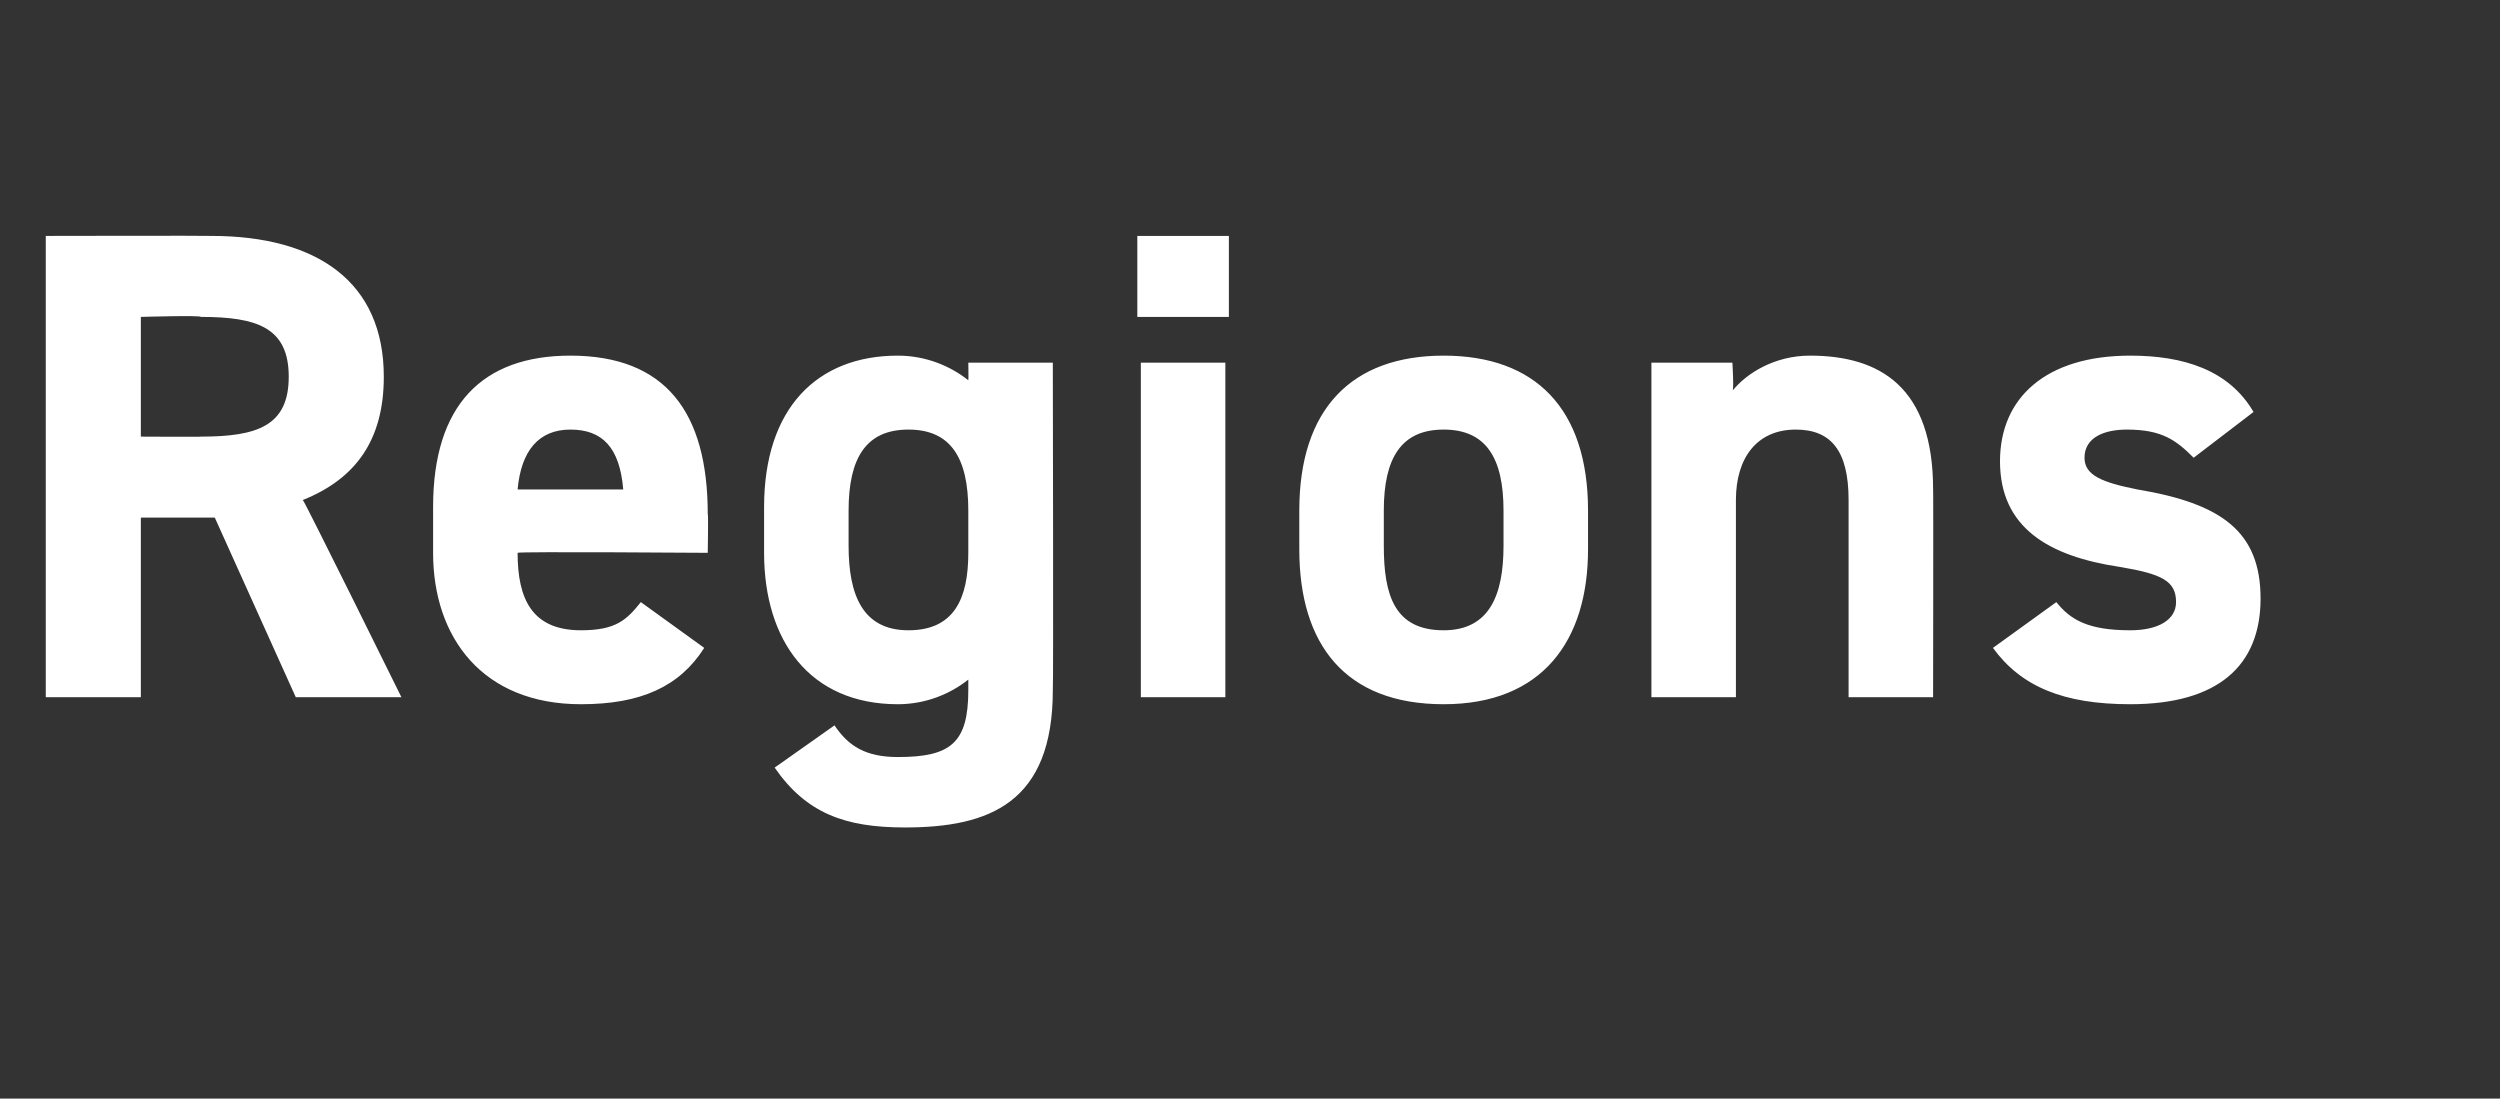 <?xml version="1.0" standalone="no"?><!DOCTYPE svg PUBLIC "-//W3C//DTD SVG 1.1//EN" "http://www.w3.org/Graphics/SVG/1.1/DTD/svg11.dtd"><svg xmlns="http://www.w3.org/2000/svg" version="1.1" width="71px" height="31.2px" viewBox="0 -5 71 31.2" style="top:-5px"><rect x="0" y="-5" width="71" height="31.2" fill="#333333" stroke="none"/>  <desc>Regions</desc>  <defs/>  <g id="Polygon362286">    <path d="M 8.4 14.8 L 6.1 9.7 L 4 9.7 L 4 14.8 L 1.3 14.8 L 1.3 1.7 C 1.3 1.7 5.98 1.69 6 1.7 C 9 1.7 10.9 3 10.9 5.7 C 10.9 7.5 10.1 8.6 8.6 9.2 C 8.64 9.21 11.4 14.8 11.4 14.8 L 8.4 14.8 Z M 5.7 7.4 C 7.3 7.4 8.2 7.1 8.2 5.7 C 8.2 4.3 7.3 4 5.7 4 C 5.74 3.95 4 4 4 4 L 4 7.4 C 4 7.4 5.74 7.41 5.7 7.4 Z M 20 13.4 C 19.3 14.5 18.2 15 16.5 15 C 13.7 15 12.3 13.1 12.3 10.7 C 12.3 10.7 12.3 9.4 12.3 9.4 C 12.3 6.5 13.7 5.1 16.2 5.1 C 18.9 5.1 20.1 6.7 20.1 9.6 C 20.12 9.58 20.1 10.7 20.1 10.7 C 20.1 10.7 14.71 10.66 14.7 10.7 C 14.7 12 15.1 12.9 16.5 12.9 C 17.5 12.9 17.8 12.6 18.2 12.1 C 18.2 12.1 20 13.4 20 13.4 Z M 14.7 8.9 C 14.7 8.9 17.7 8.9 17.7 8.9 C 17.6 7.7 17.1 7.2 16.2 7.2 C 15.3 7.2 14.8 7.8 14.7 8.9 Z M 27.5 5.3 L 29.9 5.3 C 29.9 5.3 29.92 14.61 29.9 14.6 C 29.9 17.8 28.1 18.5 25.7 18.5 C 24 18.5 22.9 18.1 22 16.8 C 22 16.8 23.7 15.6 23.7 15.6 C 24.1 16.2 24.6 16.5 25.5 16.5 C 27 16.5 27.5 16.1 27.5 14.6 C 27.5 14.6 27.5 14.3 27.5 14.3 C 27 14.7 26.3 15 25.5 15 C 23 15 21.7 13.2 21.7 10.7 C 21.7 10.7 21.7 9.4 21.7 9.4 C 21.7 6.6 23.2 5.1 25.5 5.1 C 26.3 5.1 27 5.4 27.5 5.8 C 27.51 5.79 27.5 5.3 27.5 5.3 Z M 27.5 10.7 C 27.5 10.7 27.5 9.5 27.5 9.5 C 27.5 8 27 7.2 25.8 7.2 C 24.6 7.2 24.1 8 24.1 9.5 C 24.1 9.5 24.1 10.5 24.1 10.5 C 24.1 11.9 24.5 12.9 25.8 12.9 C 27.1 12.9 27.5 12 27.5 10.7 Z M 32.4 5.3 L 34.8 5.3 L 34.8 14.8 L 32.4 14.8 L 32.4 5.3 Z M 32.3 1.7 L 34.9 1.7 L 34.9 4 L 32.3 4 L 32.3 1.7 Z M 45.1 10.6 C 45.1 13.2 43.8 15 41 15 C 38.2 15 36.9 13.3 36.9 10.6 C 36.9 10.6 36.9 9.5 36.9 9.5 C 36.9 6.6 38.4 5.1 41 5.1 C 43.6 5.1 45.1 6.6 45.1 9.5 C 45.1 9.5 45.1 10.6 45.1 10.6 Z M 42.7 10.5 C 42.7 10.5 42.7 9.5 42.7 9.5 C 42.7 8 42.2 7.2 41 7.2 C 39.8 7.2 39.3 8 39.3 9.5 C 39.3 9.5 39.3 10.5 39.3 10.5 C 39.3 11.9 39.6 12.9 41 12.9 C 42.3 12.9 42.7 11.9 42.7 10.5 Z M 46.9 5.3 L 49.2 5.3 C 49.2 5.3 49.25 6.1 49.2 6.1 C 49.6 5.6 50.4 5.1 51.4 5.1 C 53.4 5.1 54.9 6 54.9 8.9 C 54.91 8.85 54.9 14.8 54.9 14.8 L 52.5 14.8 C 52.5 14.8 52.5 9.23 52.5 9.2 C 52.5 7.8 52 7.2 51 7.2 C 49.9 7.2 49.3 8 49.3 9.2 C 49.3 9.21 49.3 14.8 49.3 14.8 L 46.9 14.8 L 46.9 5.3 Z M 62.3 8 C 61.8 7.5 61.4 7.2 60.4 7.2 C 59.8 7.2 59.2 7.4 59.2 8 C 59.2 8.5 59.7 8.7 60.7 8.9 C 63.1 9.3 64.2 10.1 64.2 12 C 64.2 13.9 63 15 60.5 15 C 58.6 15 57.4 14.5 56.6 13.4 C 56.6 13.4 58.4 12.1 58.4 12.1 C 58.8 12.6 59.3 12.9 60.5 12.9 C 61.3 12.9 61.8 12.6 61.8 12.1 C 61.8 11.5 61.4 11.3 60.2 11.1 C 58.2 10.8 56.8 10 56.8 8.1 C 56.8 6.3 58.1 5.1 60.5 5.1 C 62 5.1 63.3 5.5 64 6.7 C 64 6.7 62.3 8 62.3 8 Z " stroke="none" fill="#fff"/>  </g></svg>